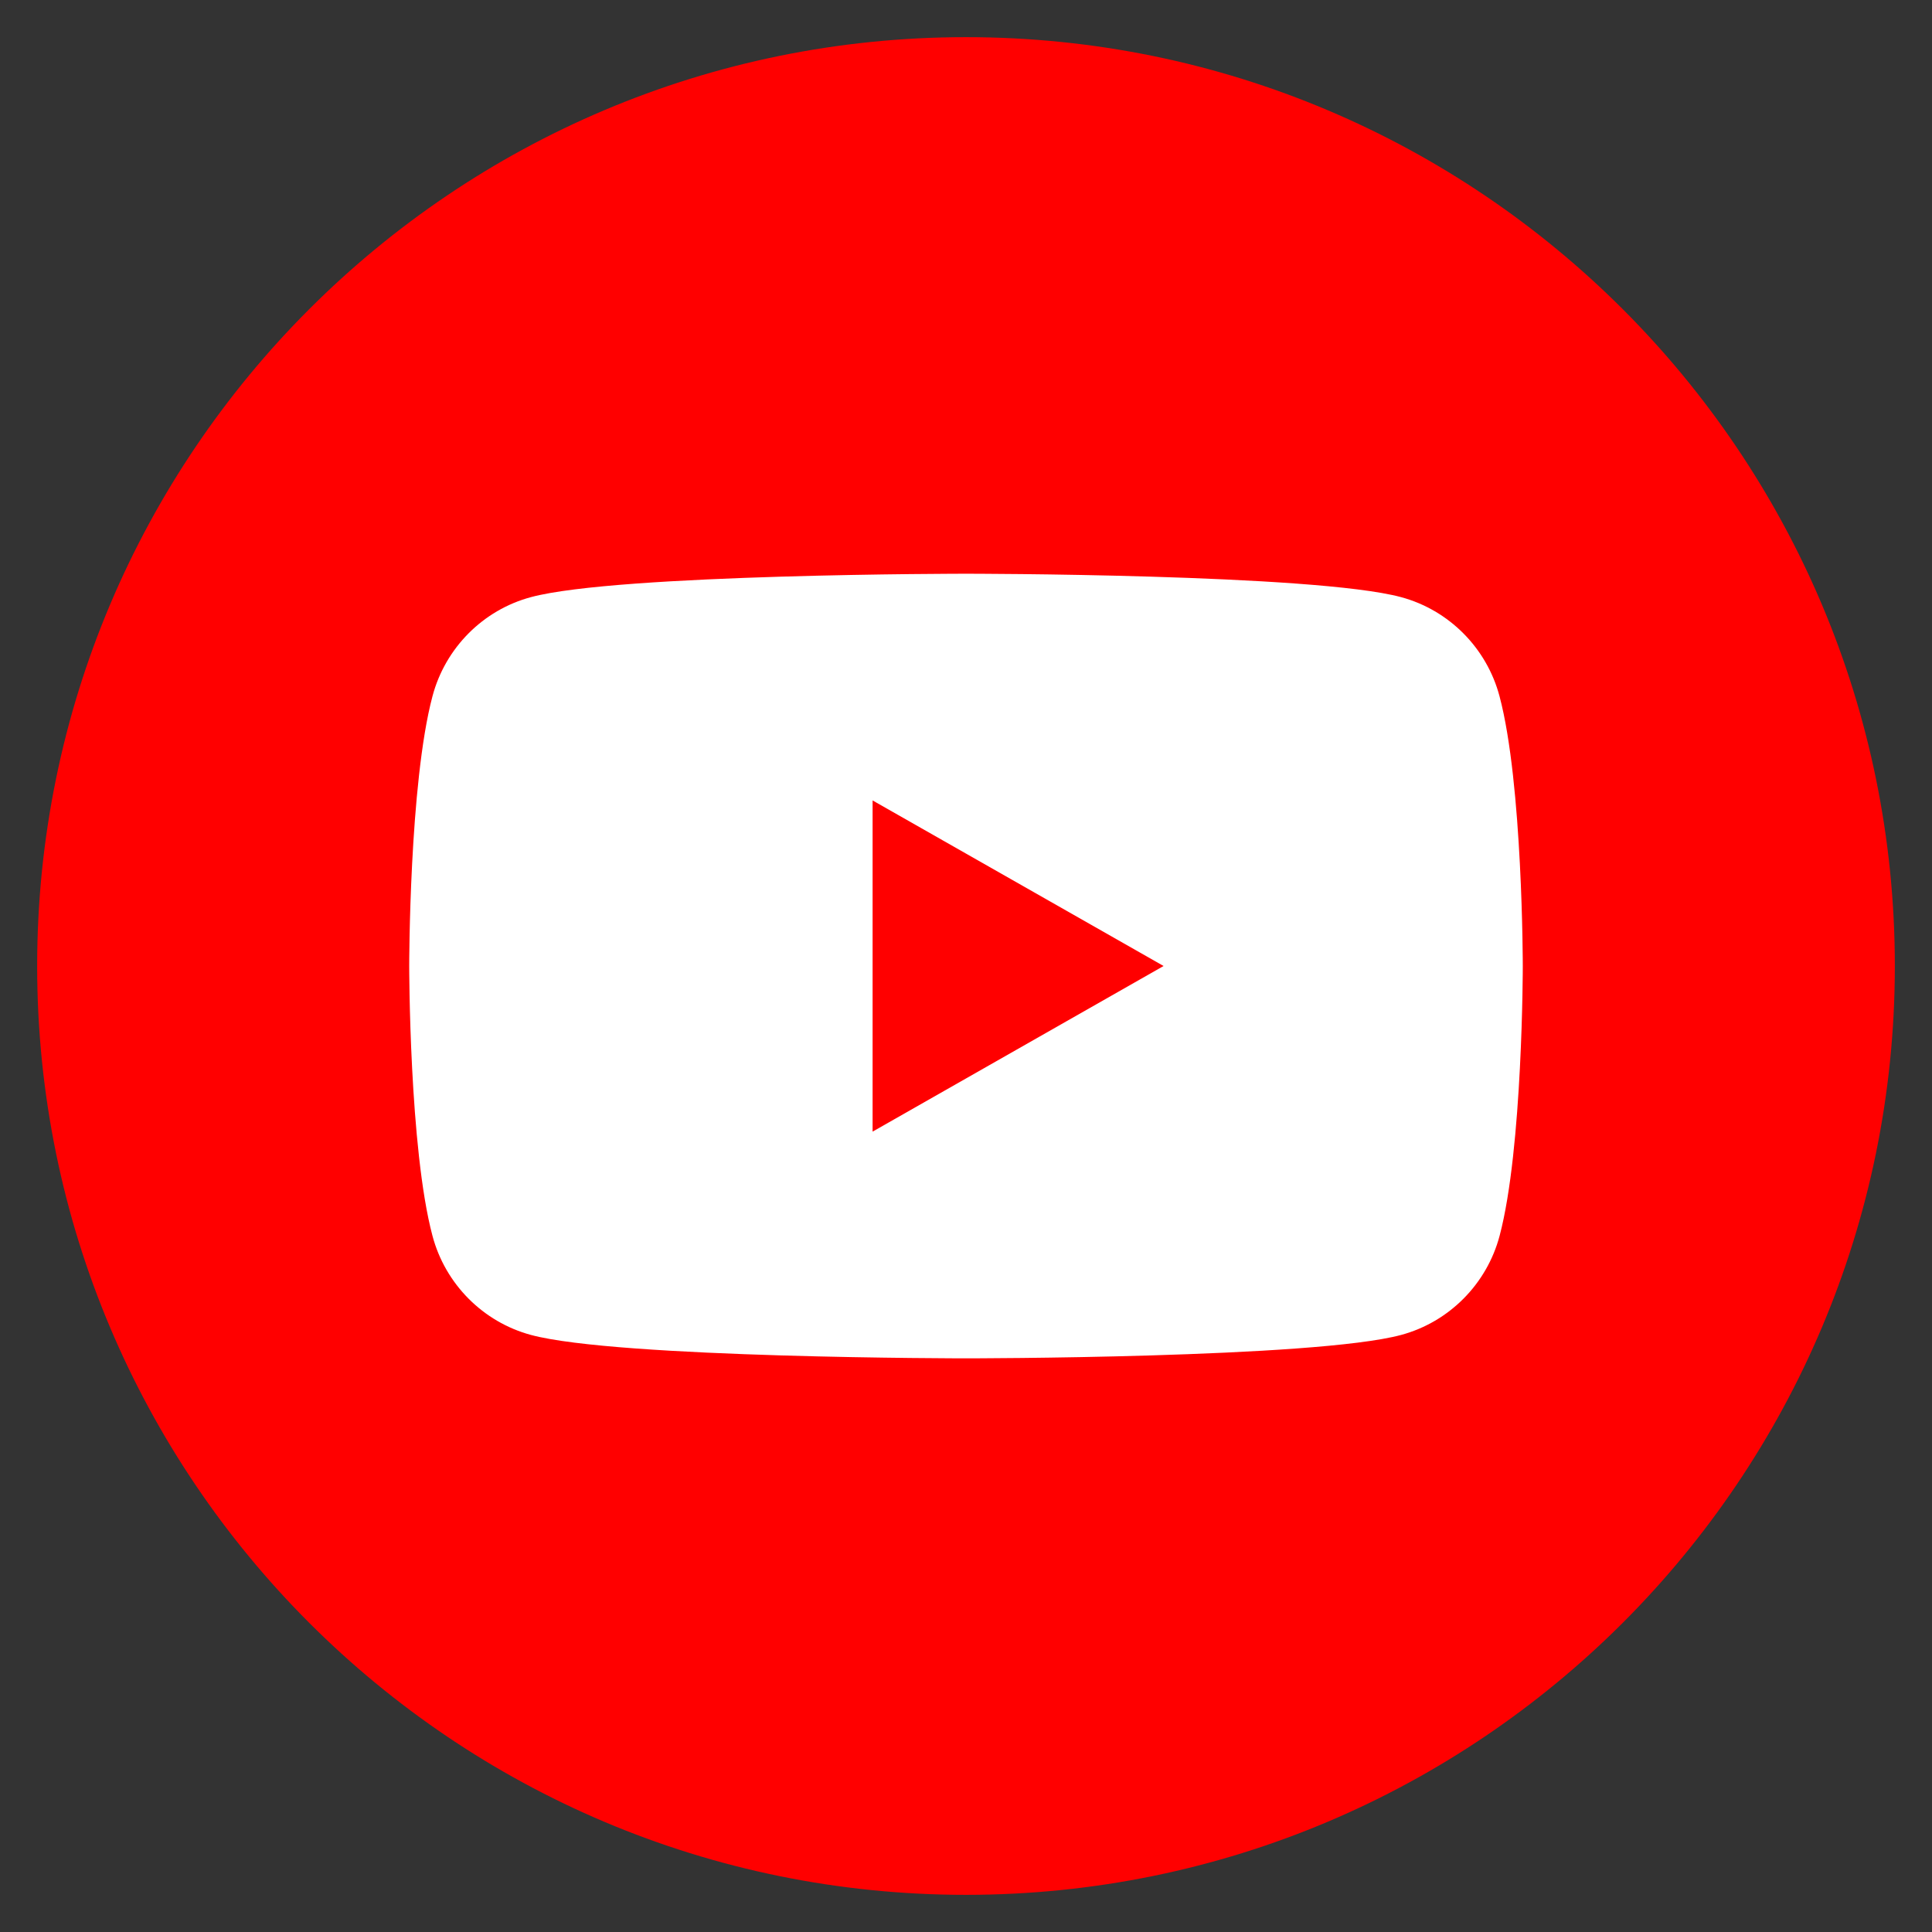 <?xml version="1.0" encoding="utf-8"?>
<!-- Generator: Adobe Illustrator 25.4.7, SVG Export Plug-In . SVG Version: 6.00 Build 0)  -->
<svg version="1.1" id="レイヤー_1" xmlns="http://www.w3.org/2000/svg" xmlns:xlink="http://www.w3.org/1999/xlink" x="0px"
	 y="0px" width="26px" height="26px" viewBox="0 0 26 26" enable-background="new 0 0 26 26" xml:space="preserve">
<rect x="0" y="0" width="26" height="26" fill="#333333" stroke="none"/>
<g>
	<defs>
		<line id="SVGID_1_" x1="1731.068" y1="-782.07" x2="1731.068" y2="-348.737"/>
	</defs>
	<clipPath id="SVGID_00000026870990317193966230000010111935881799848624_">
		<use xlink:href="#SVGID_1_"  overflow="visible"/>
	</clipPath>
</g>
<g>
	<defs>
		<line id="SVGID_00000147221884331068822560000008350946440140312985_" x1="1731.068" y1="-348.737" x2="1731.068" y2="84.597"/>
	</defs>
	<clipPath id="SVGID_00000063607472288400344820000013448305008327580859_">
		<use xlink:href="#SVGID_00000147221884331068822560000008350946440140312985_"  overflow="visible"/>
	</clipPath>
</g>
<g>
	<path fill="#FF0000" d="M25.5,13c0,6.904-5.597,12.5-12.5,12.5C6.096,25.5,0.5,19.904,0.5,13C0.5,6.096,6.096,0.5,13,0.5
		C19.903,0.5,25.5,6.096,25.5,13z"/>
	<g>
		<path fill="#FFFFFF" d="M20.18,9.37c-0.172-0.649-0.68-1.16-1.325-1.334C17.686,7.721,13,7.721,13,7.721s-4.686,0-5.855,0.315
			C6.5,8.209,5.992,8.72,5.82,9.37C5.507,10.546,5.507,13,5.507,13s0,2.455,0.313,3.631c0.172,0.649,0.68,1.16,1.325,1.334
			C8.313,18.28,13,18.28,13,18.28s4.687,0,5.856-0.315c0.645-0.174,1.153-0.685,1.325-1.334C20.493,15.455,20.493,13,20.493,13
			S20.493,10.546,20.18,9.37"/>
		<polygon fill="#FF0000" points="11.743,15.229 15.659,13 11.743,10.772 		"/>
	</g>
</g>
</svg>
